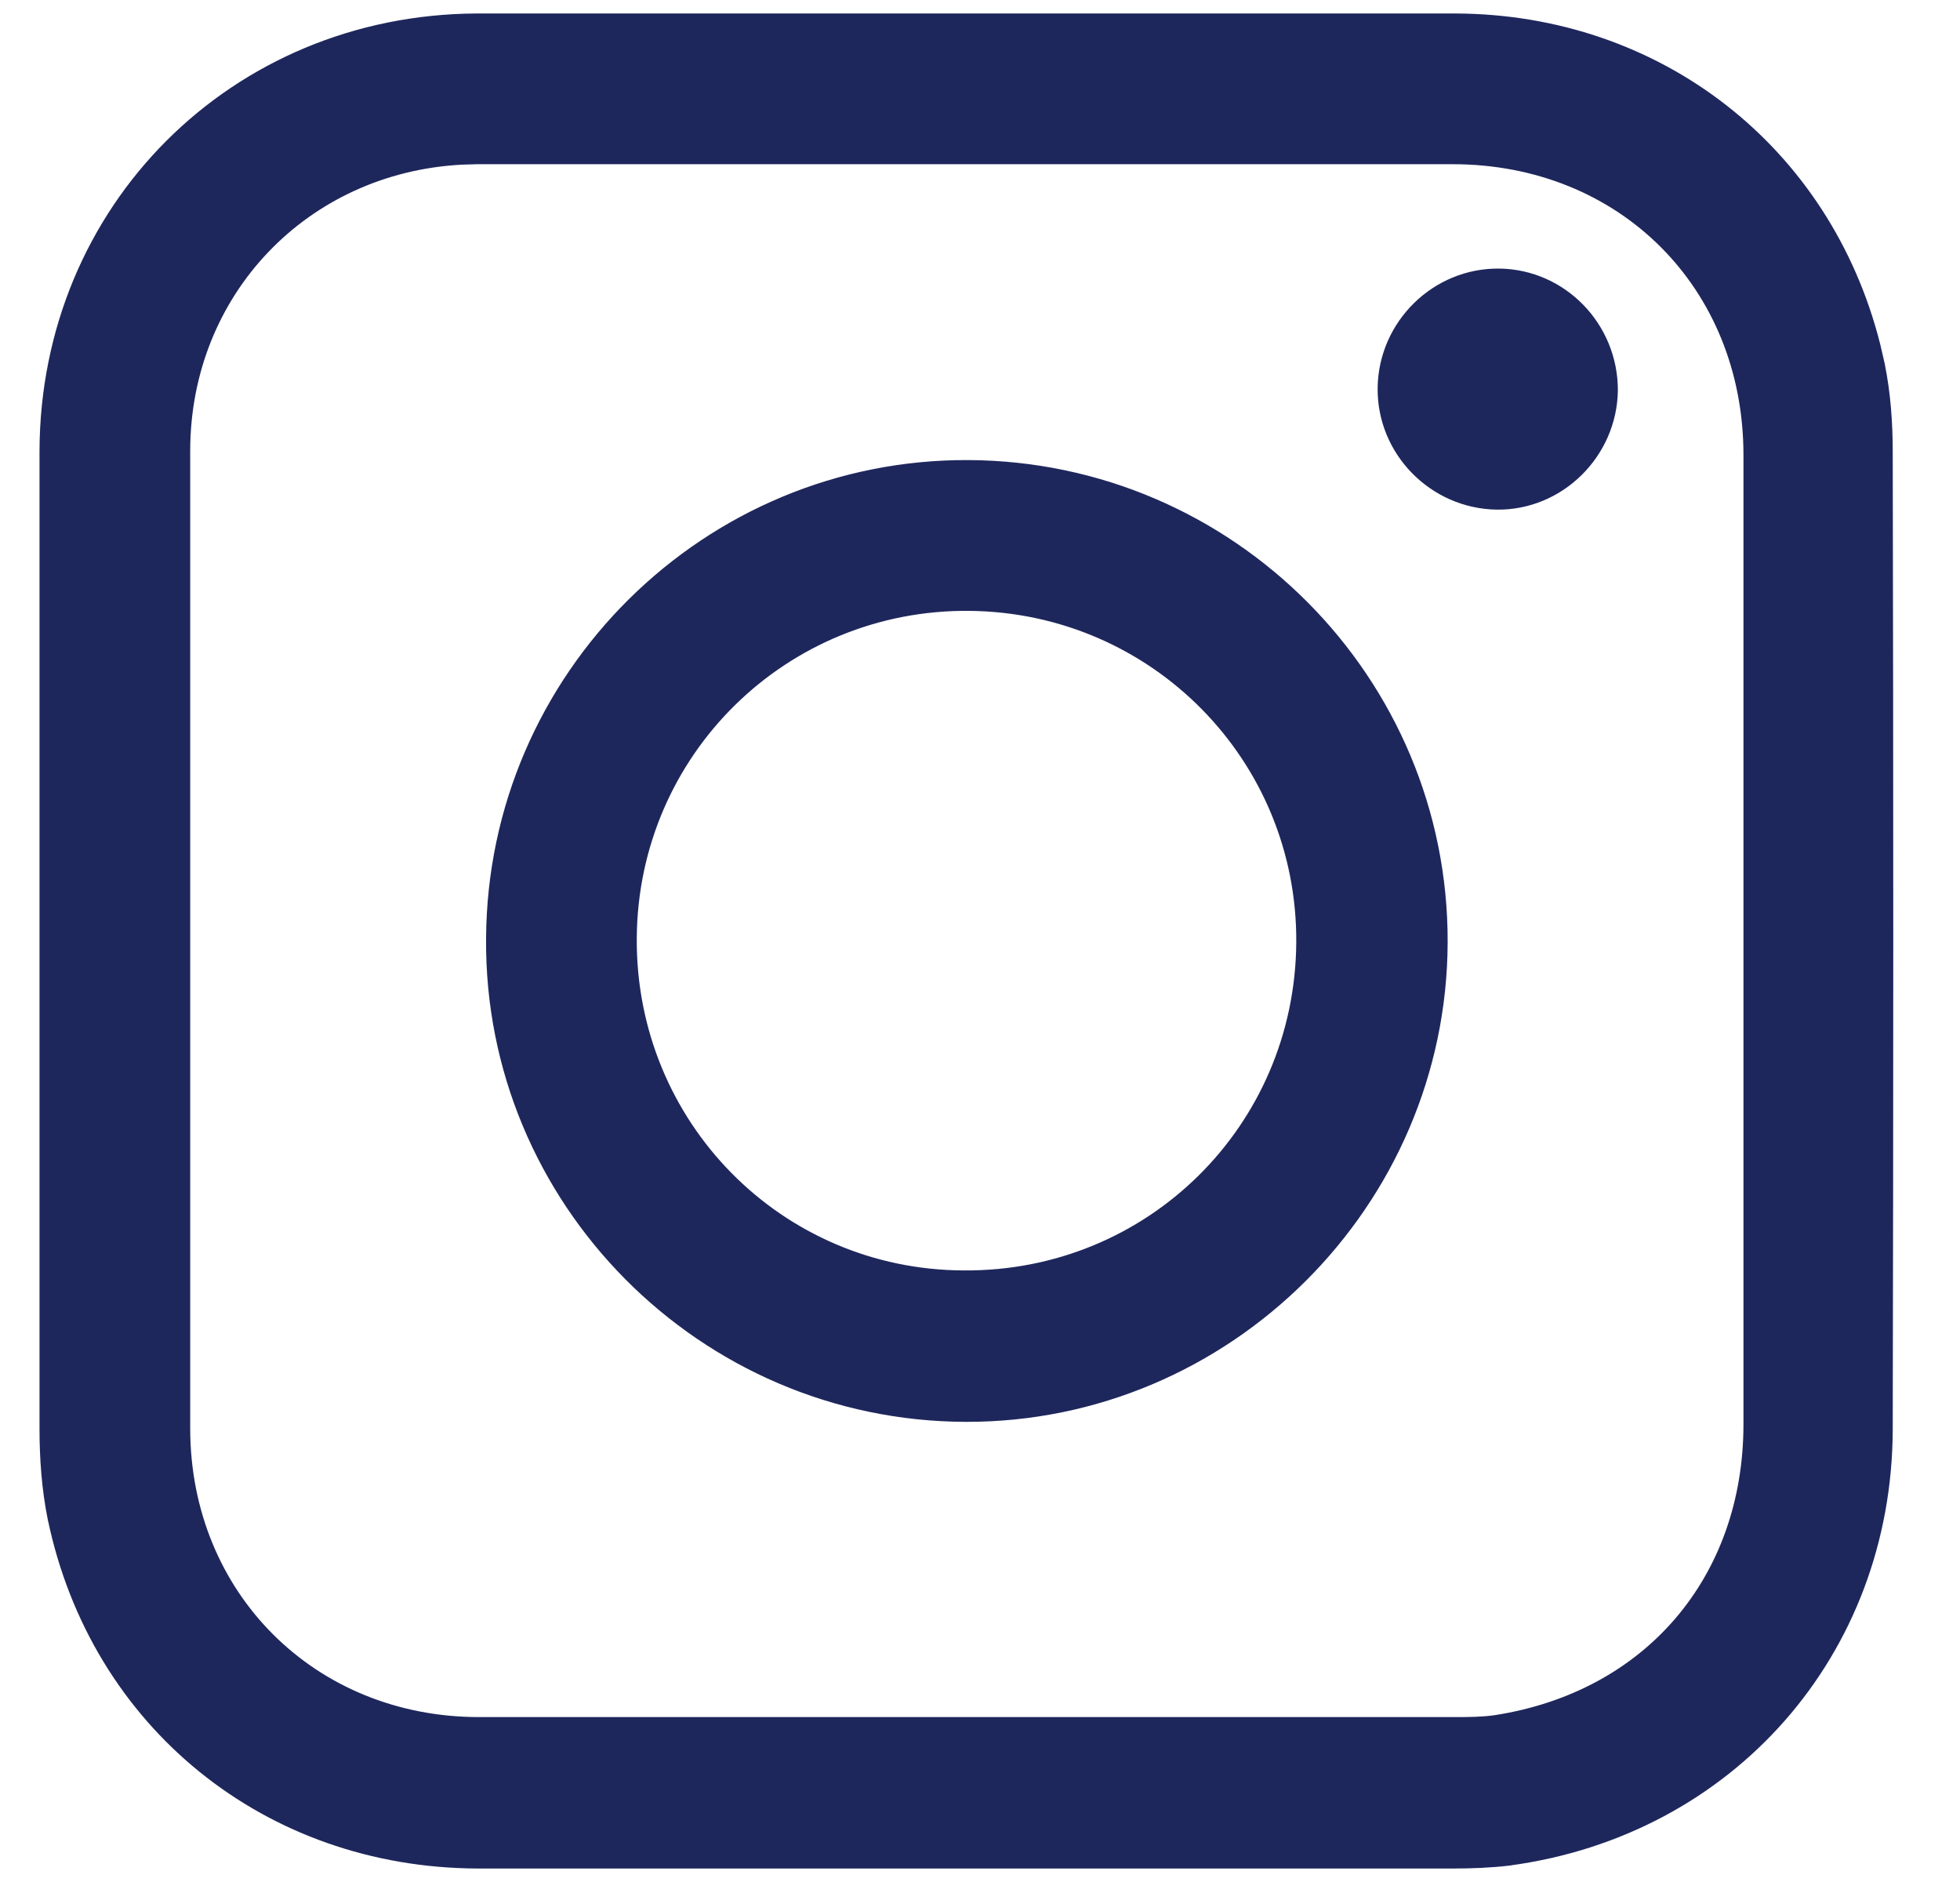 <svg width="25" height="24" viewBox="0 0 25 24" fill="none" xmlns="http://www.w3.org/2000/svg">
<path d="M18.564 0.367C21.095 0.376 23.18 2.008 23.793 4.436L23.848 4.674V4.675C23.921 5.031 23.947 5.402 23.947 5.76C23.956 9.92 23.956 14.071 23.947 18.231C23.938 21.006 21.982 23.225 19.234 23.596L19.231 23.597C19.003 23.624 18.768 23.633 18.537 23.633H6.092C3.472 23.624 1.333 21.894 0.8 19.335L0.799 19.333C0.726 18.968 0.699 18.589 0.699 18.223V5.751C0.708 2.731 3.063 0.385 6.073 0.367H18.564ZM5.883 1.905C3.811 2.013 2.231 3.652 2.231 5.752V18.214C2.231 20.417 3.906 22.091 6.109 22.092H18.546C18.738 22.092 18.907 22.091 19.083 22.067C21.107 21.759 22.433 20.21 22.433 18.161V5.804C22.433 3.565 20.767 1.899 18.528 1.899H6.084L5.883 1.905ZM12.354 6.062C15.627 6.08 18.279 8.749 18.27 12.014C18.261 15.278 15.574 17.946 12.318 17.937C9.037 17.928 6.367 15.242 6.395 11.968C6.413 8.695 9.09 6.045 12.354 6.062ZM12.369 7.595C9.93 7.57 7.944 9.515 7.927 11.962C7.91 14.41 9.856 16.388 12.293 16.396H12.294C14.741 16.413 16.712 14.468 16.729 12.02C16.745 9.591 14.8 7.62 12.369 7.595ZM19.124 3.62C19.852 3.63 20.441 4.235 20.441 4.975V4.977C20.431 5.711 19.822 6.314 19.093 6.304C18.358 6.293 17.756 5.683 17.767 4.946C17.777 4.212 18.387 3.61 19.124 3.62Z" fill="#1E275C" stroke="#1E275C" stroke-width="0.39"/>
</svg>
